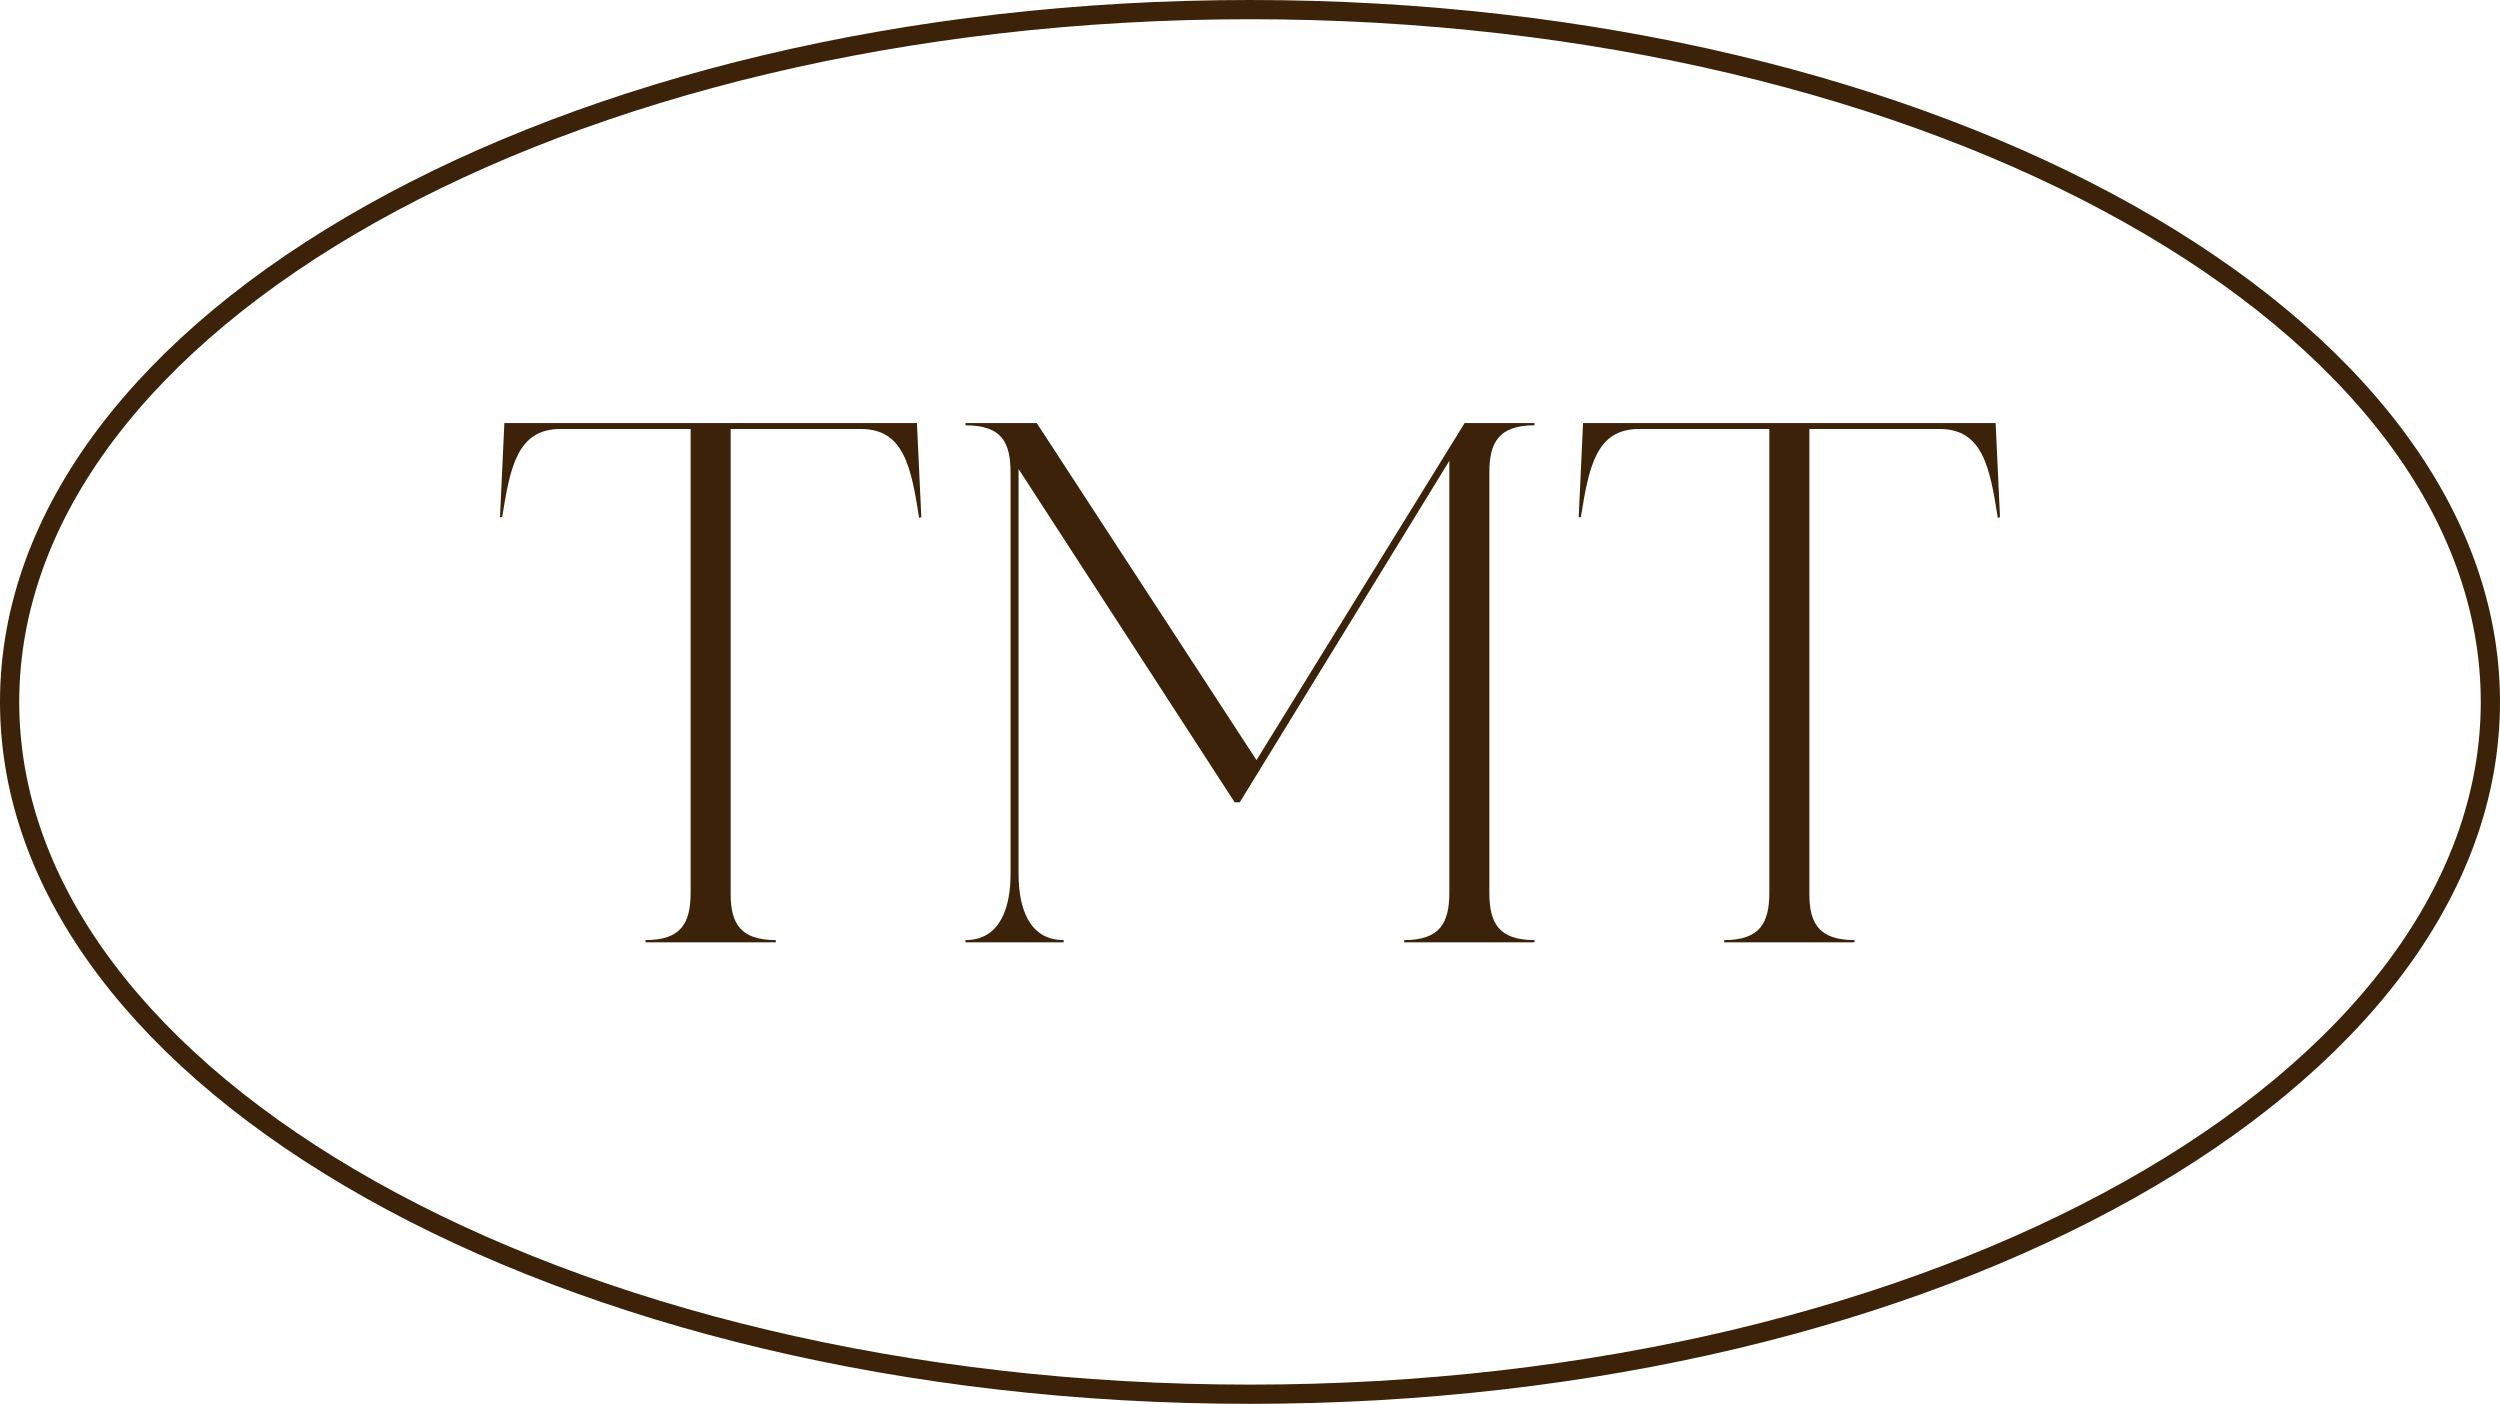 <?xml version="1.0" encoding="UTF-8"?> <svg xmlns="http://www.w3.org/2000/svg" width="130" height="73" viewBox="0 0 130 73" fill="none"><path d="M129.5 36.5C129.5 46.318 122.408 55.309 110.717 61.873C99.042 68.429 82.88 72.5 65 72.5C47.12 72.5 30.958 68.429 19.283 61.873C7.592 55.309 0.5 46.318 0.5 36.5C0.5 26.682 7.592 17.691 19.283 11.127C30.958 4.571 47.12 0.5 65 0.5C82.88 0.5 99.042 4.571 110.717 11.127C122.408 17.691 129.5 26.682 129.5 36.5Z" stroke="#3B2209"></path><path d="M37.995 46.496V22.308H44.768C47 22.308 47.378 24.273 47.795 26.93L47.908 26.892L47.681 22H26.227L26 26.892H26.113C26.53 24.273 26.908 22.308 29.141 22.308H35.913V46.419C35.913 47.999 35.422 48.885 33.568 48.885V49H40.341V48.885C38.486 48.885 37.995 47.999 37.995 46.496Z" fill="#3B2209"></path><path d="M52.965 45.456V24.388L64.203 41.72H64.468L75.365 23.964V46.419C75.365 47.999 74.873 48.885 73.019 48.885V49H79.792V48.885C77.938 48.885 77.446 47.999 77.446 46.419V24.581C77.446 23.001 77.938 22.116 79.792 22.116V22H76.16L65.338 39.525L53.911 22H50.203V22.116C52.095 22.116 52.549 23.001 52.549 24.581V45.456C52.549 47.036 52.095 48.885 50.203 48.885V49H55.311V48.885C53.419 48.885 52.965 47.036 52.965 45.456Z" fill="#3B2209"></path><path d="M94.087 46.496V22.308H100.859C103.092 22.308 103.47 24.273 103.886 26.93L104 26.892L103.773 22H82.319L82.092 26.892H82.205C82.622 24.273 83 22.308 85.232 22.308H92.005V46.419C92.005 47.999 91.513 48.885 89.659 48.885V49H96.432V48.885C94.578 48.885 94.087 47.999 94.087 46.496Z" fill="#3B2209"></path></svg> 
